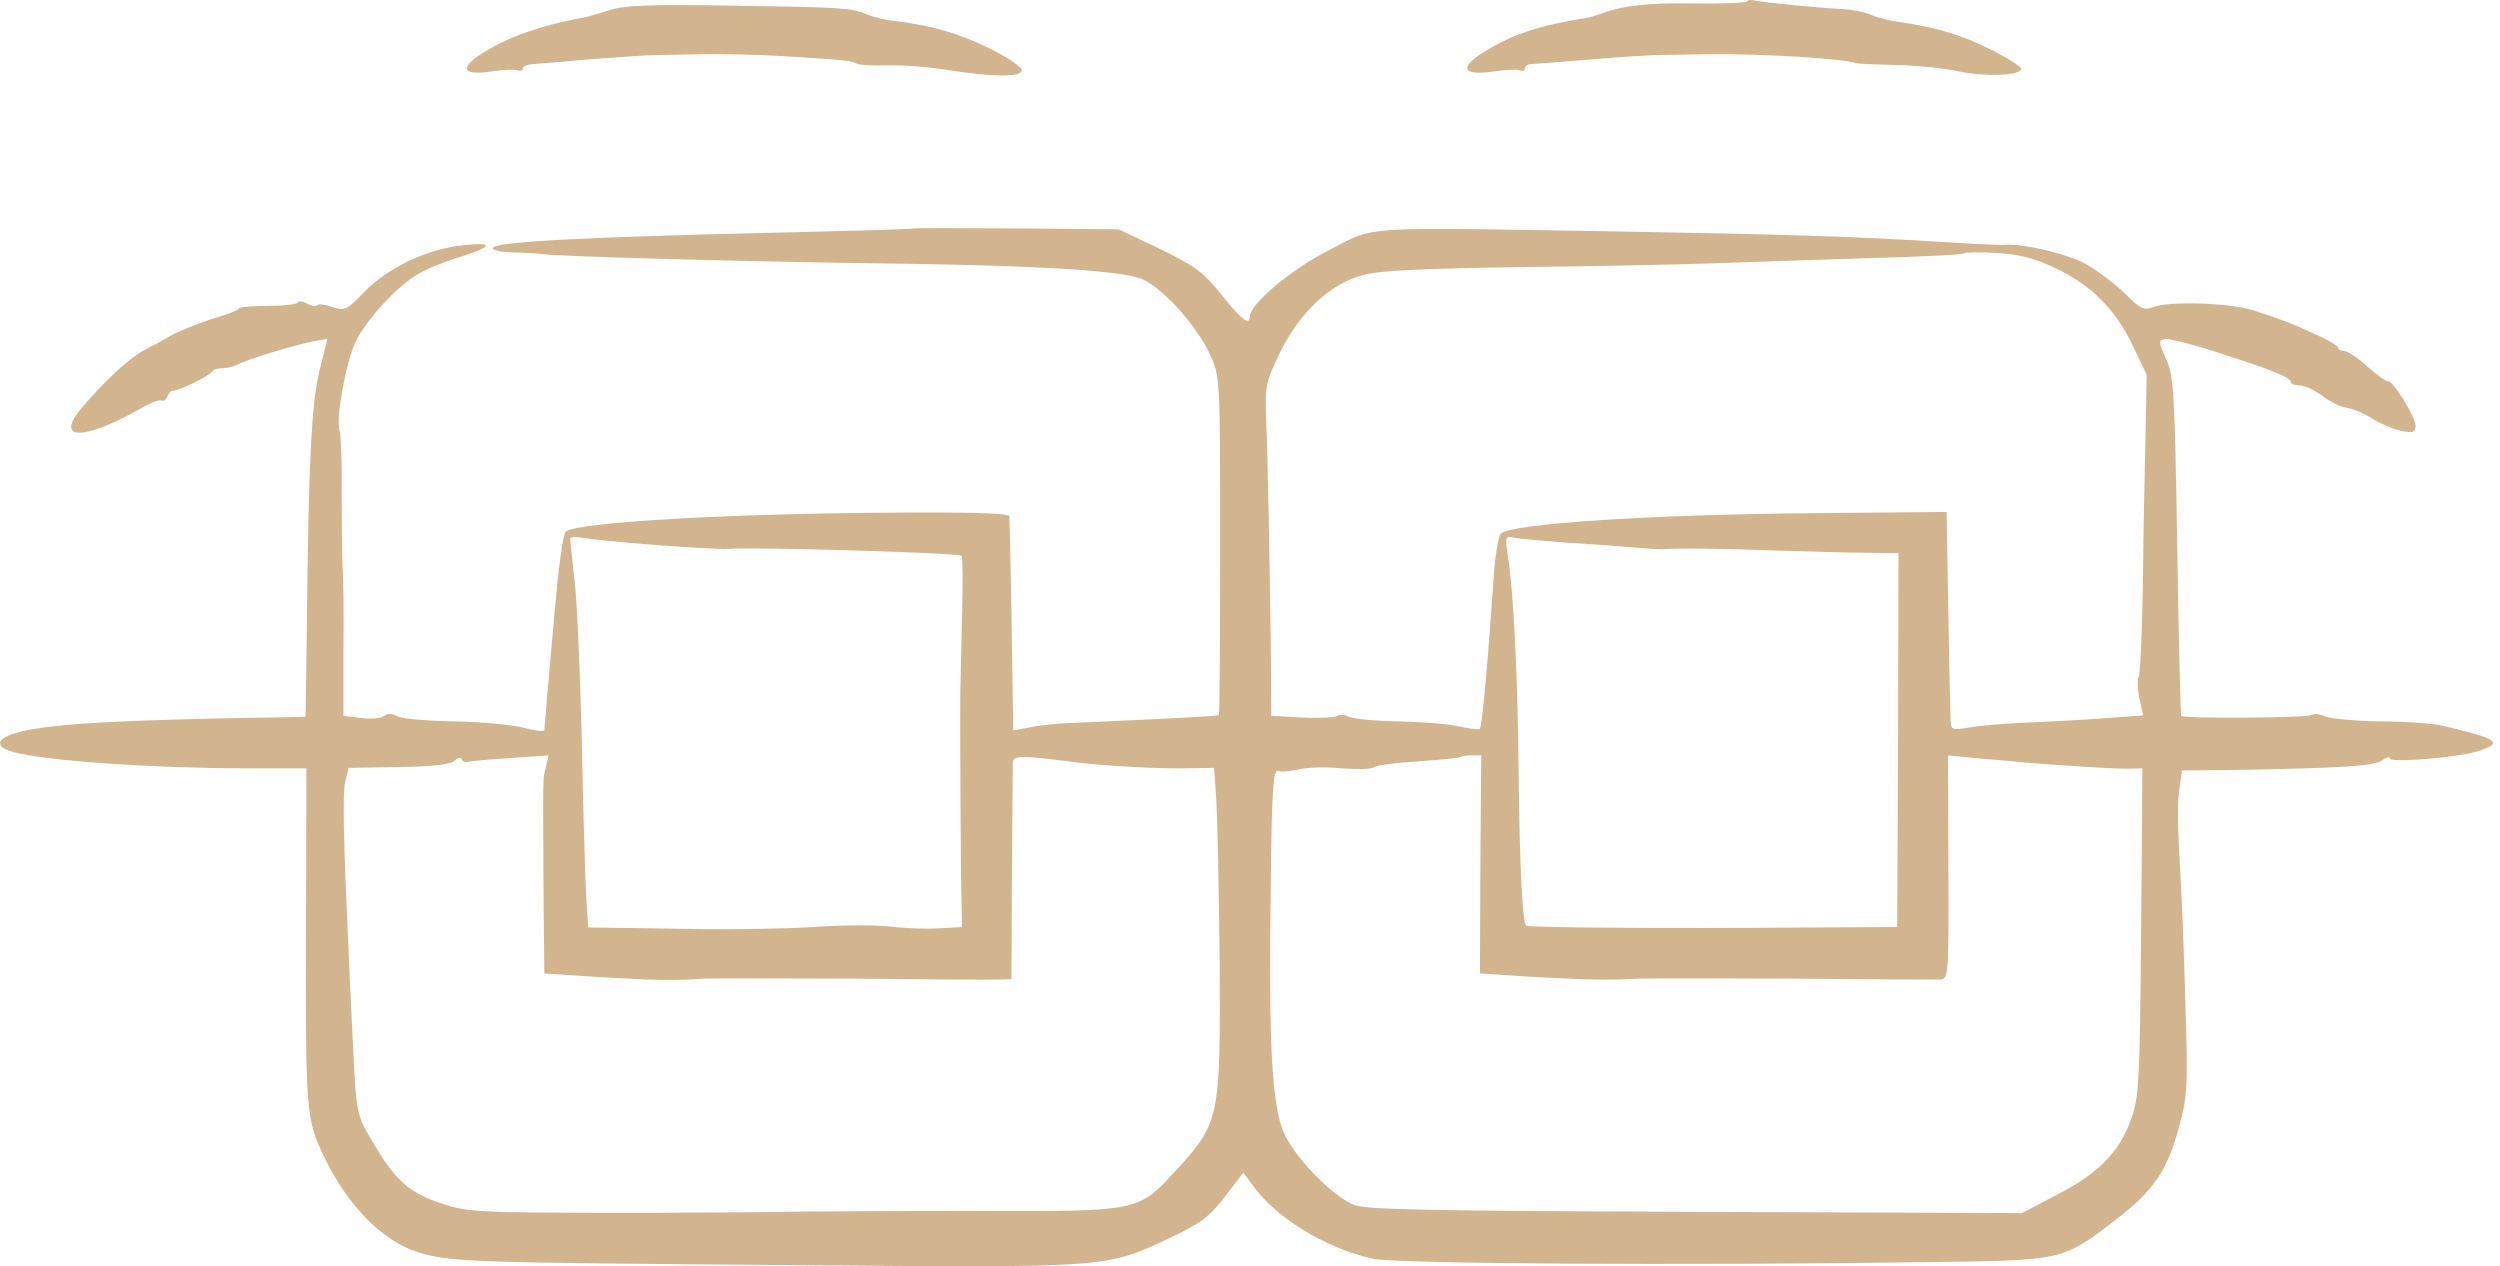 <?xml version="1.0" encoding="UTF-8"?> <svg xmlns="http://www.w3.org/2000/svg" width="77" height="39" viewBox="0 0 77 39" fill="none"> <path d="M53.81 0.04C53.77 0.093 53.002 0.12 52.127 0.106C50.736 0.08 49.968 0.173 49.226 0.451C49.12 0.491 48.934 0.544 48.828 0.557C47.728 0.729 46.933 0.954 46.297 1.272C44.933 1.961 44.814 2.372 46.019 2.2C46.364 2.147 46.708 2.133 46.801 2.16C46.894 2.2 46.973 2.173 46.973 2.107C46.973 2.041 47.053 1.974 47.145 1.974C47.225 1.974 48.086 1.908 49.027 1.829C49.981 1.749 50.868 1.696 51.014 1.696C51.16 1.696 51.849 1.683 52.538 1.67C54.207 1.643 56.91 1.815 57.175 1.948C57.215 1.961 57.745 1.988 58.367 2.001C58.99 2.014 59.838 2.094 60.262 2.186C61.11 2.372 62.197 2.332 62.25 2.133C62.263 2.054 61.826 1.776 61.282 1.511C60.381 1.06 59.613 0.835 58.407 0.663C58.182 0.636 57.824 0.544 57.612 0.451C57.414 0.371 57.029 0.292 56.778 0.279C56.075 0.252 54.221 0.067 54.035 0.014C53.956 -0.013 53.849 0 53.81 0.04Z" fill="#D2B58E"></path> <path d="M18.885 0.279C18.554 0.385 18.262 0.465 18.223 0.478C18.183 0.491 18.103 0.518 18.024 0.531C17.043 0.703 16.156 0.968 15.467 1.3C14.168 1.949 14.009 2.373 15.136 2.2C15.48 2.147 15.838 2.134 15.93 2.161C16.023 2.2 16.103 2.174 16.103 2.108C16.103 2.041 16.235 1.988 16.407 1.975C16.566 1.962 17.414 1.896 18.289 1.816C19.163 1.75 19.998 1.697 20.144 1.697C20.289 1.697 20.952 1.684 21.601 1.67C22.264 1.657 23.456 1.684 24.251 1.737C26.119 1.856 26.225 1.869 26.384 1.962C26.45 2.002 26.887 2.028 27.364 2.015C27.841 2.002 28.676 2.068 29.219 2.161C30.571 2.373 31.472 2.386 31.472 2.161C31.472 2.068 31.035 1.763 30.491 1.498C29.551 1.035 28.742 0.796 27.59 0.65C27.298 0.624 26.914 0.531 26.729 0.452C26.225 0.24 25.96 0.226 22.529 0.173C20.289 0.134 19.322 0.16 18.885 0.279Z" fill="#D2B58E"></path> <path d="M28.119 7.036C28.106 7.062 26.424 7.102 24.383 7.155C17.904 7.301 15.175 7.447 15.175 7.645C15.175 7.712 15.453 7.764 15.811 7.778C16.155 7.778 16.526 7.804 16.632 7.817C17.03 7.897 22.369 8.043 26.834 8.109C31.591 8.162 34.241 8.308 35.075 8.559C35.685 8.732 36.824 9.964 37.261 10.905C37.58 11.58 37.58 11.594 37.58 16.774C37.58 19.636 37.566 21.994 37.54 22.021C37.5 22.06 36.427 22.113 33.194 22.259C32.651 22.272 31.975 22.339 31.71 22.405L31.207 22.498L31.18 20.669C31.154 18.629 31.101 16.125 31.087 15.899C31.074 15.807 29.815 15.767 27.06 15.793C22.25 15.833 17.891 16.085 17.441 16.363C17.335 16.43 17.202 17.423 17.03 19.437C16.884 21.067 16.765 22.445 16.765 22.498C16.765 22.537 16.487 22.511 16.142 22.418C15.784 22.325 14.831 22.233 13.996 22.219C13.174 22.206 12.379 22.14 12.234 22.06C12.061 21.968 11.929 21.968 11.823 22.06C11.73 22.127 11.412 22.153 11.121 22.113L10.578 22.047V20.033C10.591 18.934 10.578 17.794 10.551 17.503C10.538 17.211 10.524 16.191 10.524 15.224C10.538 14.257 10.498 13.382 10.458 13.263C10.326 12.945 10.67 11.077 10.962 10.507C11.28 9.858 12.181 8.877 12.79 8.493C13.055 8.321 13.625 8.082 14.049 7.95C15.188 7.606 15.268 7.447 14.274 7.553C13.188 7.659 11.969 8.228 11.213 8.997C10.684 9.553 10.604 9.58 10.246 9.46C10.034 9.381 9.822 9.354 9.783 9.394C9.743 9.447 9.597 9.421 9.465 9.354C9.332 9.275 9.2 9.262 9.173 9.315C9.133 9.381 8.709 9.421 8.232 9.421C7.755 9.421 7.358 9.46 7.358 9.5C7.358 9.54 7.106 9.646 6.801 9.739C6.179 9.924 5.41 10.229 5.106 10.428C5 10.494 4.695 10.653 4.443 10.785C4.006 11.011 3.211 11.739 2.509 12.574C1.674 13.568 2.562 13.581 4.297 12.601C4.615 12.415 4.92 12.296 4.973 12.335C5.026 12.375 5.119 12.309 5.159 12.203C5.198 12.097 5.278 12.018 5.331 12.031C5.477 12.057 6.484 11.567 6.537 11.434C6.563 11.382 6.696 11.342 6.841 11.342C6.987 11.342 7.199 11.289 7.331 11.223C7.623 11.064 9.147 10.6 9.69 10.507L10.087 10.428L9.849 11.382C9.597 12.389 9.504 14.098 9.451 19.318L9.412 22.074L9.014 22.087C3.9 22.166 1.913 22.272 0.8 22.498C-0.088 22.683 -0.26 22.975 0.402 23.16C1.409 23.438 4.761 23.664 7.57 23.664H9.438L9.425 28.261C9.412 34.395 9.412 34.422 10.008 35.681C10.71 37.125 11.783 38.224 12.843 38.556C13.85 38.874 14.261 38.887 24.555 38.967C34.241 39.046 34.042 39.059 36.056 38.118C36.97 37.681 37.248 37.483 37.725 36.86L38.295 36.118L38.56 36.476C39.275 37.496 40.812 38.437 42.27 38.768C42.959 38.927 51.902 38.98 59.295 38.874C63.614 38.821 63.508 38.834 65.191 37.549C66.33 36.674 66.754 36.052 67.112 34.713C67.377 33.76 67.39 33.455 67.311 30.951C67.271 29.453 67.205 27.731 67.165 27.108C67.059 25.28 67.059 24.684 67.138 24.194L67.205 23.73L68.583 23.717C72.067 23.664 73.167 23.597 73.379 23.412C73.511 23.319 73.604 23.293 73.604 23.359C73.604 23.505 75.724 23.332 76.334 23.134C77.115 22.869 76.956 22.763 75.234 22.352C74.956 22.286 74.081 22.219 73.286 22.219C72.491 22.206 71.723 22.127 71.59 22.06C71.458 21.994 71.285 21.968 71.206 22.021C71.06 22.113 67.271 22.14 67.178 22.047C67.165 22.034 67.099 19.676 67.059 16.814C66.98 12.07 66.953 11.58 66.715 11.05C66.476 10.52 66.476 10.481 66.688 10.441C66.82 10.428 67.576 10.613 68.371 10.878C70.027 11.408 70.557 11.633 70.557 11.766C70.557 11.832 70.676 11.872 70.835 11.872C70.981 11.872 71.299 12.018 71.524 12.19C71.763 12.375 72.094 12.534 72.279 12.561C72.465 12.587 72.822 12.733 73.087 12.905C73.352 13.064 73.75 13.236 73.988 13.276C74.333 13.342 74.399 13.316 74.399 13.117C74.399 12.839 73.697 11.7 73.538 11.739C73.498 11.752 73.207 11.554 72.915 11.289C72.624 11.024 72.306 10.812 72.2 10.812C72.094 10.812 72.014 10.772 72.014 10.706C72.014 10.653 71.696 10.467 71.312 10.295C70.557 9.951 70.398 9.884 69.431 9.566C68.689 9.328 66.82 9.262 66.317 9.46C66.026 9.566 65.92 9.513 65.429 9.023C65.111 8.718 64.581 8.321 64.224 8.122C63.627 7.804 62.316 7.5 61.746 7.539C61.6 7.553 60.792 7.513 59.957 7.46C57.202 7.288 55.188 7.221 49.822 7.129C41.753 6.996 42.402 6.943 40.918 7.712C39.752 8.308 38.494 9.368 38.494 9.752C38.494 10.043 38.242 9.858 37.619 9.076C37.063 8.374 36.798 8.188 35.711 7.659L34.453 7.062L31.299 7.036C29.577 7.023 28.146 7.023 28.119 7.036ZM63.296 8.255C64.409 8.771 65.164 9.54 65.694 10.653L66.118 11.54L66.079 13.528C66.052 14.614 66.012 16.681 65.999 18.112C65.973 19.543 65.92 20.775 65.867 20.855C65.827 20.934 65.84 21.226 65.893 21.517L66.012 22.034L64.74 22.127C64.038 22.18 62.965 22.233 62.342 22.259C61.72 22.286 60.964 22.352 60.66 22.405C60.103 22.498 60.09 22.498 60.077 22.127C60.037 20.696 60.01 18.987 59.984 17.489L59.957 15.767L55.824 15.807C50.763 15.847 46.456 16.138 46.218 16.443C46.139 16.562 46.032 17.238 45.993 17.94C45.847 20.152 45.648 22.392 45.582 22.445C45.556 22.484 45.264 22.445 44.959 22.378C44.641 22.299 43.793 22.233 43.078 22.219C42.349 22.206 41.66 22.14 41.541 22.074C41.422 22.007 41.263 21.994 41.197 22.047C41.13 22.1 40.64 22.127 40.123 22.1L39.156 22.047L39.143 20.179C39.103 17.145 39.05 14.137 38.997 12.932C38.957 11.858 38.984 11.766 39.448 10.812C40.057 9.593 40.984 8.732 41.992 8.467C42.468 8.334 43.886 8.268 46.774 8.228C49.04 8.202 51.743 8.149 52.803 8.109C53.863 8.069 56.009 8.003 57.573 7.95C59.136 7.91 60.448 7.844 60.487 7.804C60.527 7.764 60.978 7.764 61.481 7.791C62.17 7.831 62.634 7.937 63.296 8.255ZM20.21 16.787C21.27 16.867 22.25 16.92 22.396 16.907C23.244 16.84 29.511 17.026 29.617 17.119C29.656 17.158 29.656 18.006 29.63 19C29.603 20.007 29.59 21.027 29.577 21.279C29.564 22.06 29.59 27.135 29.617 27.864L29.63 28.552L28.928 28.592C28.544 28.619 27.868 28.592 27.431 28.539C26.993 28.486 25.92 28.486 25.046 28.552C24.171 28.605 22.648 28.632 21.667 28.619C20.687 28.605 19.481 28.579 18.991 28.579L18.116 28.566L18.05 27.532C18.024 26.976 17.957 24.816 17.918 22.736C17.865 20.656 17.772 18.457 17.692 17.834C17.626 17.211 17.56 16.655 17.56 16.602C17.56 16.535 17.719 16.522 17.931 16.562C18.13 16.602 19.15 16.708 20.21 16.787ZM48.166 16.708C48.855 16.747 49.782 16.814 50.219 16.854C50.657 16.893 51.094 16.92 51.186 16.92C51.544 16.88 53.108 16.893 54.79 16.959C55.771 16.986 57.003 17.026 57.533 17.026L58.474 17.039L58.46 22.802L58.434 28.552L55.718 28.566C51.345 28.605 47.066 28.566 47 28.513C46.894 28.394 46.801 26.605 46.774 23.796C46.748 20.815 46.615 18.205 46.443 17.132C46.35 16.522 46.364 16.496 46.629 16.562C46.774 16.588 47.477 16.655 48.166 16.708ZM14.42 23.465C14.512 23.438 15.095 23.385 15.745 23.346L16.897 23.266L16.818 23.611C16.712 24.021 16.725 23.743 16.738 27.122L16.765 29.983L18.395 30.09C20.17 30.195 20.779 30.209 21.667 30.142C21.998 30.129 24.118 30.129 26.371 30.142C28.636 30.169 30.624 30.182 30.809 30.169L31.154 30.156L31.167 26.936C31.18 25.174 31.193 23.624 31.193 23.505C31.207 23.266 31.392 23.253 33.128 23.478C34.095 23.597 35.632 23.677 36.52 23.664L37.394 23.65L37.46 24.617C37.5 25.148 37.54 27.4 37.566 29.626C37.593 34.422 37.566 34.581 36.241 36.025C35.036 37.337 35.128 37.31 30.041 37.297C27.656 37.297 24.516 37.31 23.058 37.337C21.601 37.35 19.044 37.363 17.388 37.35C14.605 37.337 14.287 37.31 13.492 37.032C12.538 36.688 12.154 36.33 11.425 35.084C10.988 34.329 10.975 34.263 10.882 32.395C10.829 31.348 10.763 29.944 10.736 29.294C10.578 25.916 10.551 24.485 10.63 24.088L10.736 23.65L12.287 23.624C13.347 23.611 13.89 23.544 14.009 23.425C14.102 23.332 14.195 23.306 14.221 23.385C14.248 23.452 14.34 23.491 14.42 23.465ZM45.595 26.631L45.582 29.983L47.238 30.09C49.053 30.182 49.49 30.195 50.484 30.142C50.855 30.129 53.028 30.129 55.32 30.142C57.612 30.169 59.613 30.169 59.759 30.169C60.01 30.156 60.024 30.063 60.01 26.711L59.997 23.266L60.805 23.346C61.256 23.385 61.918 23.438 62.276 23.478C63.561 23.584 65.058 23.677 65.522 23.677L65.986 23.664L65.946 28.712C65.906 33.428 65.88 33.812 65.628 34.502C65.257 35.508 64.621 36.144 63.362 36.794L62.276 37.363L52.207 37.324C44.058 37.297 42.058 37.257 41.7 37.112C41.011 36.82 39.885 35.654 39.54 34.886C39.169 34.038 39.063 32.037 39.143 27.029C39.169 24.352 39.222 23.69 39.355 23.743C39.448 23.783 39.726 23.756 39.978 23.703C40.216 23.637 40.812 23.611 41.316 23.664C41.806 23.703 42.257 23.69 42.309 23.637C42.376 23.571 42.985 23.491 43.674 23.452C44.363 23.399 44.946 23.346 44.972 23.319C44.999 23.293 45.158 23.266 45.33 23.266H45.622L45.595 26.631Z" fill="#D2B58E"></path> </svg> 